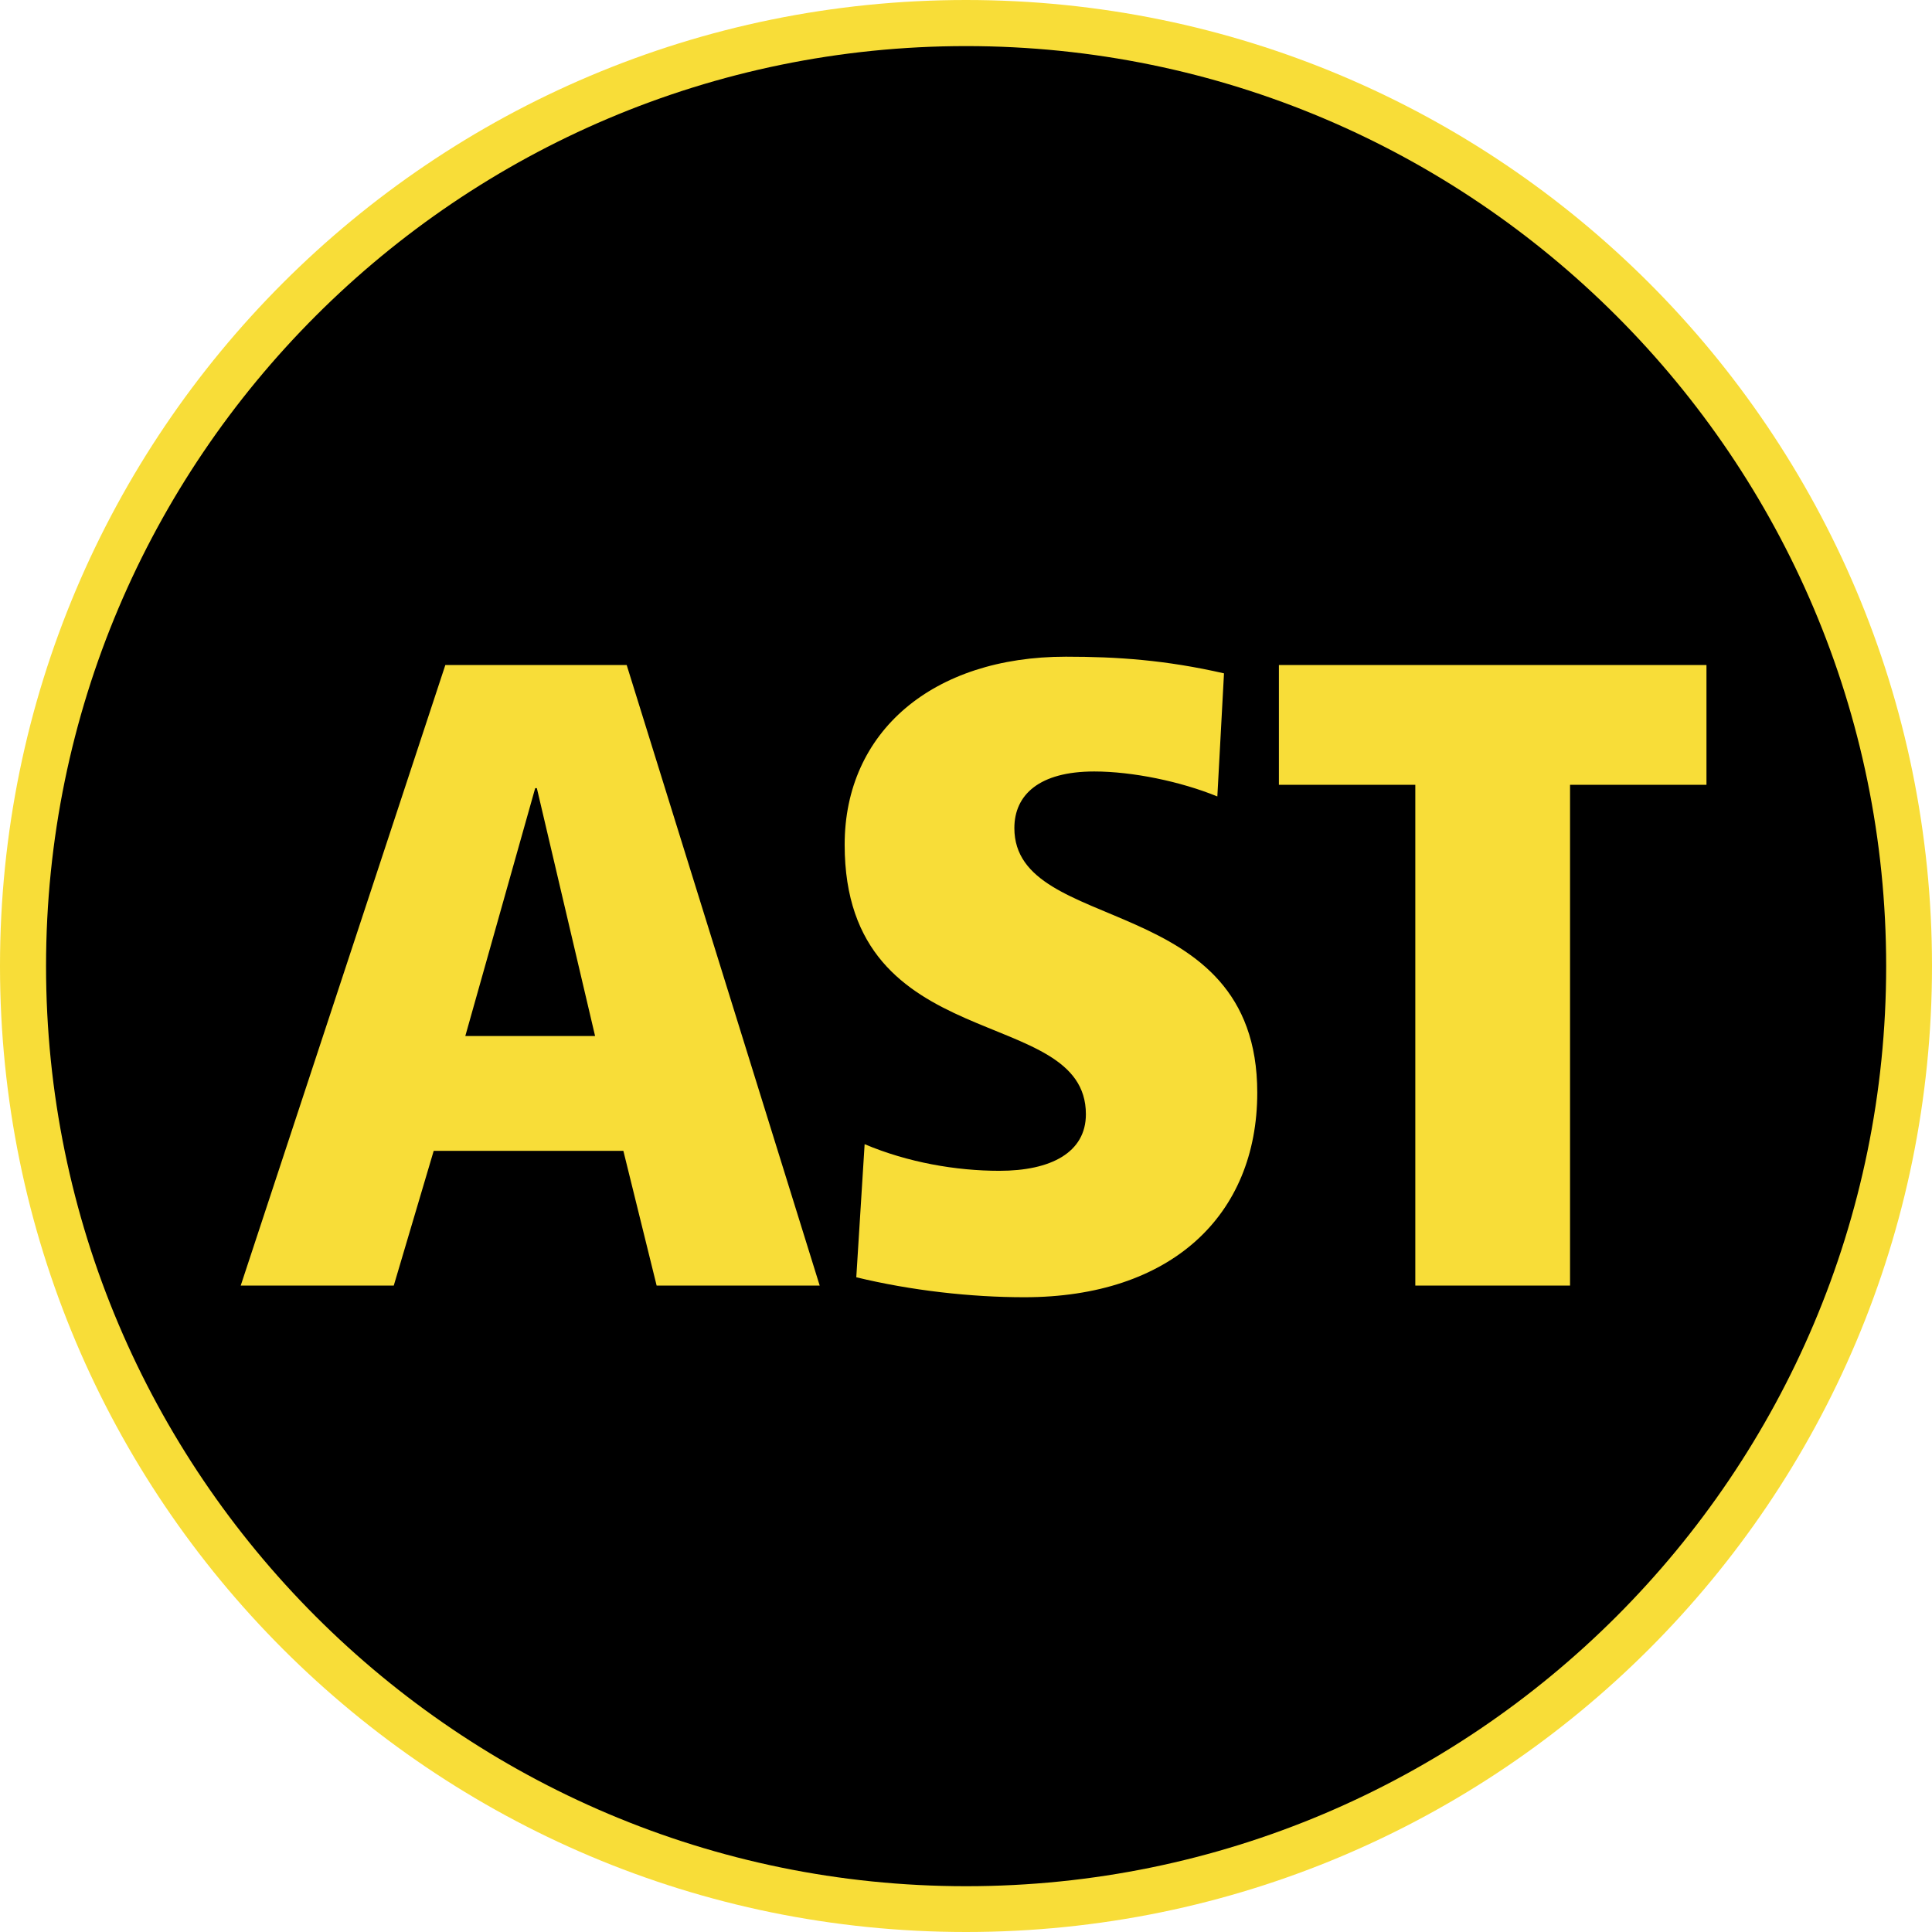 <?xml version="1.0" encoding="UTF-8" standalone="no"?>
<svg xmlns:dc="http://purl.org/dc/elements/1.1/" xmlns:cc="http://creativecommons.org/ns#" xmlns:rdf="http://www.w3.org/1999/02/22-rdf-syntax-ns#" xmlns:svg="http://www.w3.org/2000/svg" xmlns="http://www.w3.org/2000/svg" xmlns:sodipodi="http://sodipodi.sourceforge.net/DTD/sodipodi-0.dtd" xmlns:inkscape="http://www.inkscape.org/namespaces/inkscape" version="1.1" id="Ebene_1" x="0px" y="0px" width="315" height="315" viewBox="0 0 315 315" xml:space="preserve" inkscape:version="0.91 r13725" sodipodi:docname="AST.svg"><defs id="defs13">
	
	
</defs>
<path style="fill:#f8dd38" inkscape:connector-curvature="0" id="path5" d="M 315,157.499 C 315,244.486 244.485,315 157.5,315 70.515,315 0,244.485 0,157.499 0,70.516 70.514,0 157.5,0 244.486,0 315,70.516 315,157.499 Z"></path><g id="g7" transform="matrix(0.882,0,0,0.882,-105.871,-214.438)">
		<path inkscape:connector-curvature="0" id="path9" d="m 298.628,591.805 c -93.809,0 -170.081,-76.272 -170.081,-170.081 0,-93.8 76.272,-170.077 170.081,-170.077 93.8,0 170.077,76.276 170.077,170.077 0,93.808 -76.276,170.081 -170.077,170.081 z m -62.745,-225.745 -33.524,0 -37.826,114.718 28.292,0 7.383,-24.911 35.06,0 6.152,24.911 30.143,0 -35.68,-114.718 z m -29.833,68.584 12.92,-45.824 0.306,0 10.765,45.824 -23.991,0 z m 101.497,-38.442 c 0,-6.152 4.612,-10.463 14.762,-10.463 7.073,0 15.992,1.85 22.76,4.616 l 1.23,-22.755 c -10.765,-2.461 -19.684,-3.08 -29.222,-3.08 -24.601,0 -40.902,13.845 -40.902,34.754 0,39.676 44.594,29.222 44.594,49.825 0,7.073 -6.458,10.459 -15.992,10.459 -7.998,0 -16.917,-1.54 -24.91,-4.922 l -1.541,24.602 c 10.149,2.461 21.223,3.691 31.063,3.691 27.066,0 43.059,-15.067 43.059,-37.827 -10e-4,-37.524 -44.901,-28.911 -44.901,-48.9 z m 127.939,-30.142 -79.038,0 0,22.14 25.216,0 0,92.578 28.603,0 0,-92.578 25.22,0 0,-22.14 z"></path>
	</g>
</svg>
